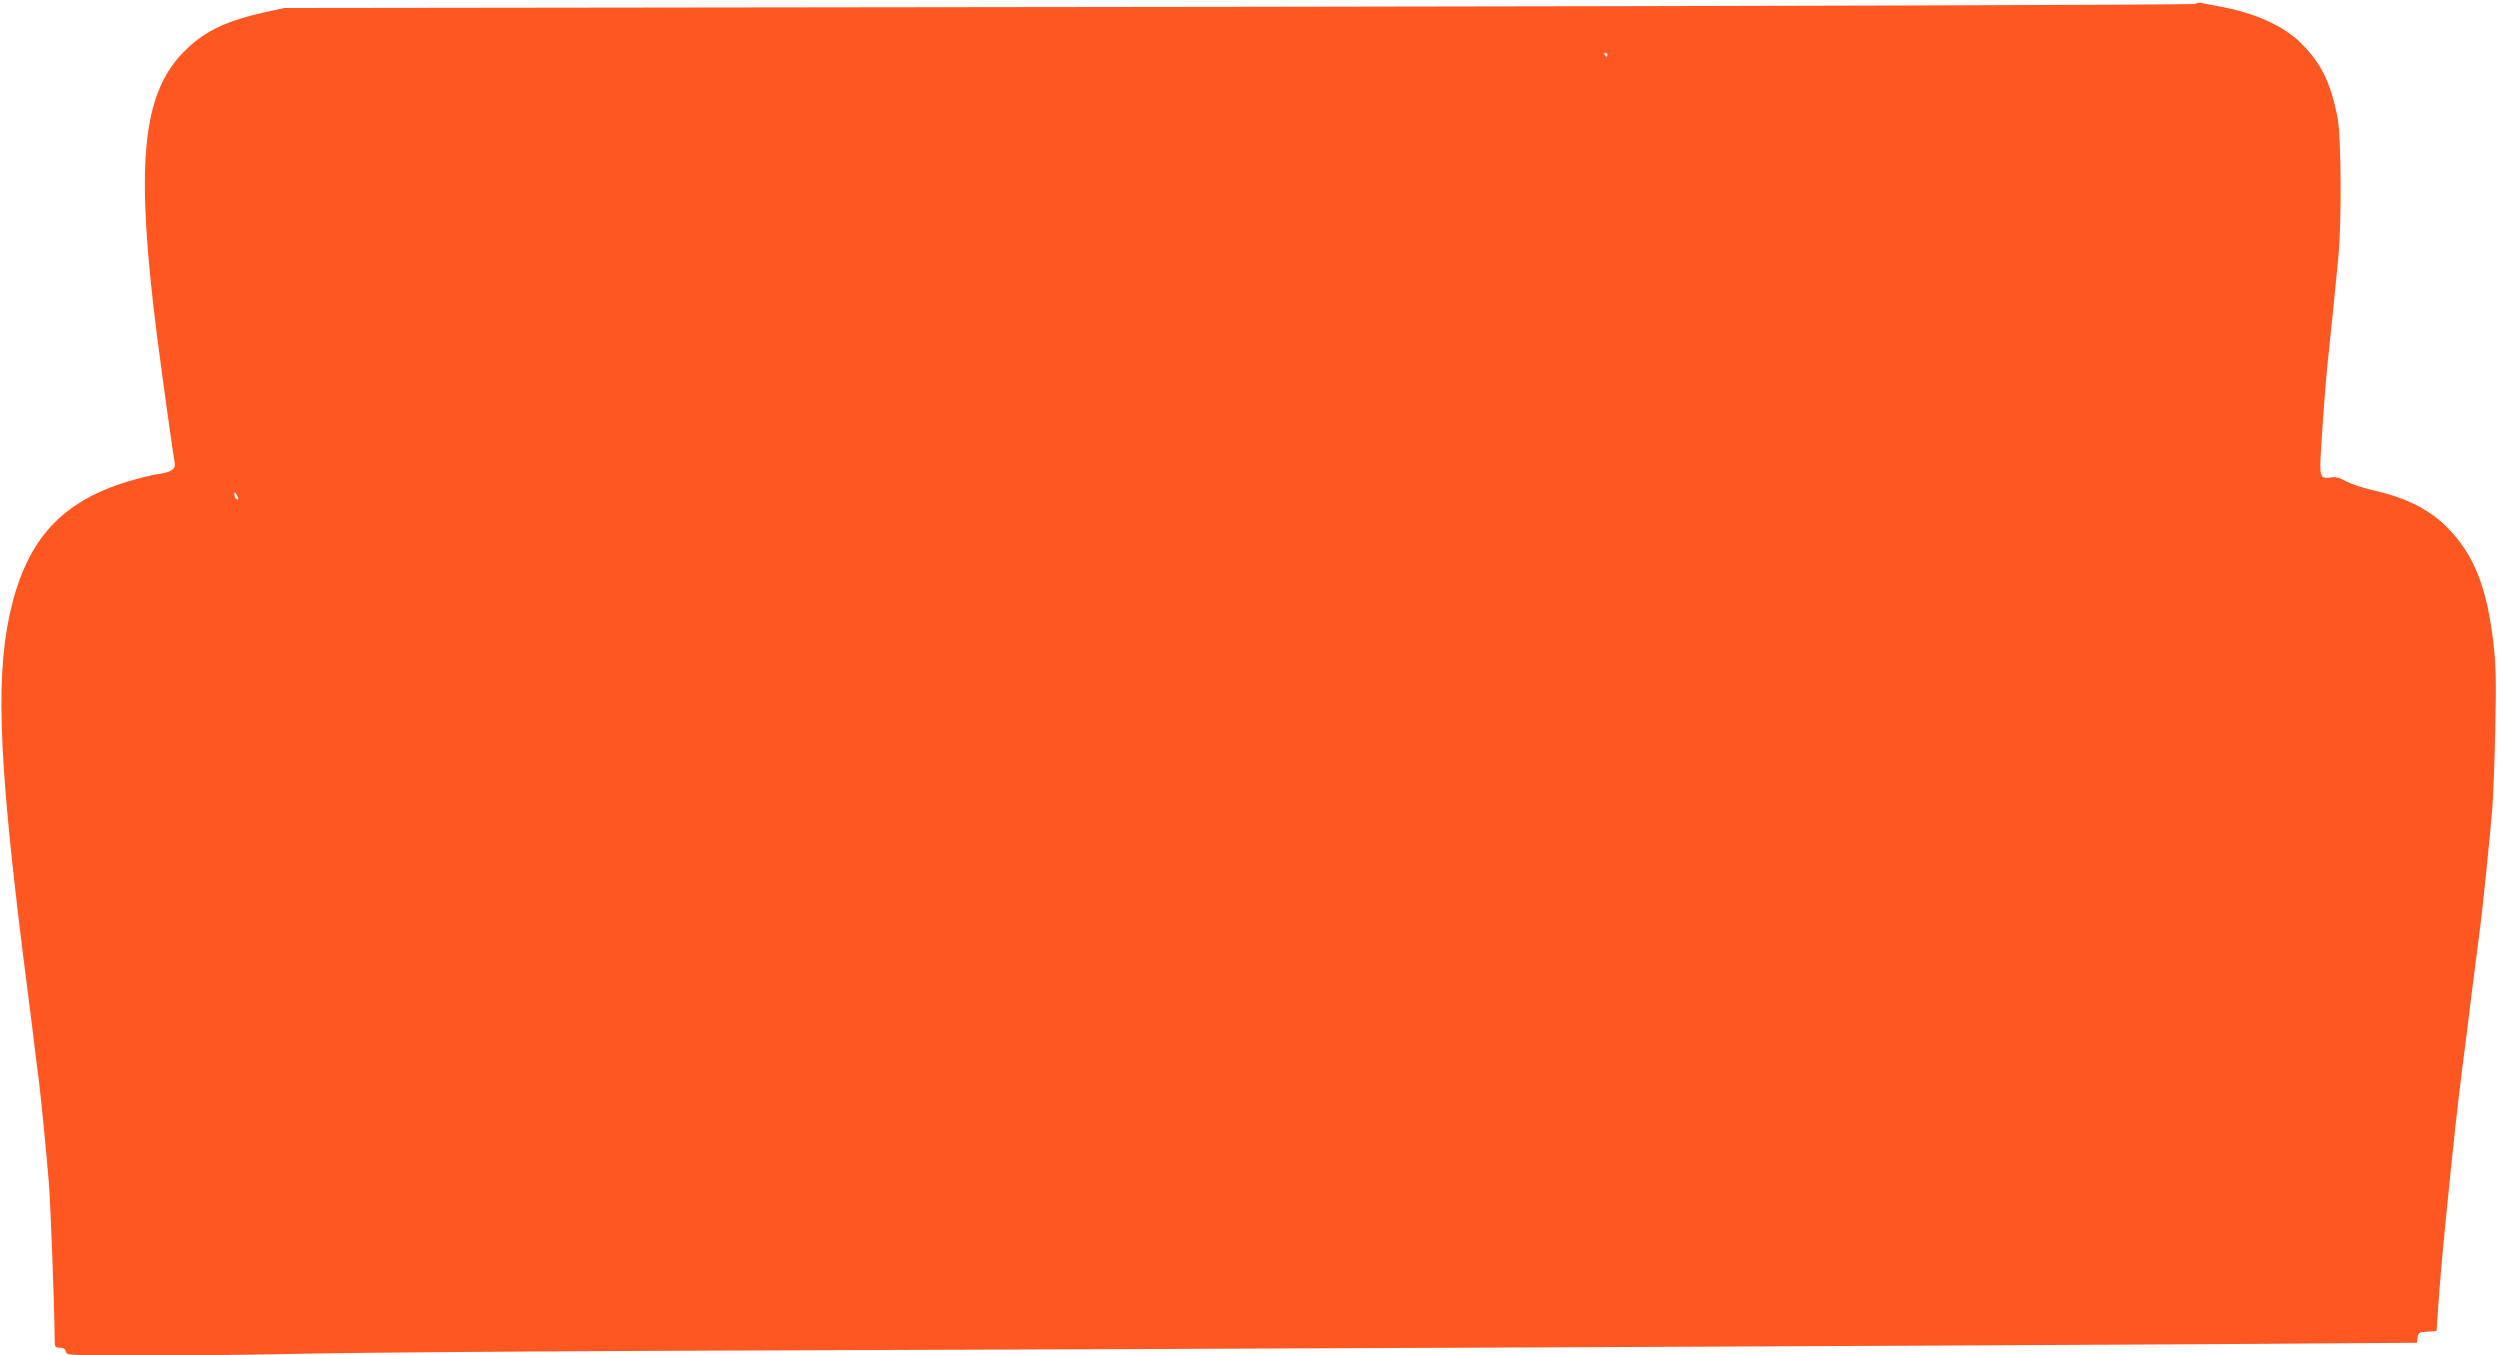 <?xml version="1.0" standalone="no"?>
<!DOCTYPE svg PUBLIC "-//W3C//DTD SVG 20010904//EN"
 "http://www.w3.org/TR/2001/REC-SVG-20010904/DTD/svg10.dtd">
<svg version="1.0" xmlns="http://www.w3.org/2000/svg"
 width="1280pt" height="694pt" viewBox="0 0 1280 694"
 preserveAspectRatio="xMidYMid meet">
<g transform="translate(0,694) scale(0.1,-0.1)"
fill="#ff5722" stroke="none">
<path d="M11239 6920 c-9 -5 -2017 -11 -4900 -15 l-4884 -6 -113 -25 c-198
-45 -310 -102 -412 -211 -204 -218 -236 -578 -126 -1443 27 -209 82 -607 91
-653 5 -27 -19 -44 -72 -52 -26 -3 -86 -17 -133 -30 -352 -98 -533 -280 -625
-626 -89 -341 -77 -758 50 -1784 19 -148 43 -344 55 -435 11 -91 24 -199 30
-240 10 -85 34 -322 50 -515 9 -108 29 -648 30 -802 0 -40 2 -43 26 -43 17 0
28 -6 31 -20 5 -20 14 -20 405 -20 220 0 610 4 867 10 256 5 1193 12 2081 15
2475 8 6485 26 7645 33 l1040 7 3 27 c3 24 8 27 50 30 l47 3 7 100 c7 113 24
305 38 445 45 453 60 588 90 825 11 83 33 258 49 390 17 132 35 276 41 320 14
109 49 453 61 600 5 66 12 253 15 415 5 235 3 323 -10 430 -33 282 -99 449
-232 585 -93 96 -215 157 -385 195 -48 11 -109 31 -136 45 -32 18 -57 25 -75
21 -48 -9 -58 1 -58 58 0 63 26 428 40 551 5 50 16 158 25 240 8 83 20 202 26
265 19 181 17 637 -4 735 -35 173 -83 271 -182 370 -93 94 -243 161 -436 195
-35 6 -71 13 -79 15 -8 2 -22 0 -31 -5z m-3009 -260 c0 -5 -2 -10 -4 -10 -3 0
-8 5 -11 10 -3 6 -1 10 4 10 6 0 11 -4 11 -10z m-7010 -2273 c0 -5 -4 -5 -10
-2 -5 3 -10 14 -10 23 0 15 2 15 10 2 5 -8 10 -19 10 -23z"/>
</g>
</svg>
